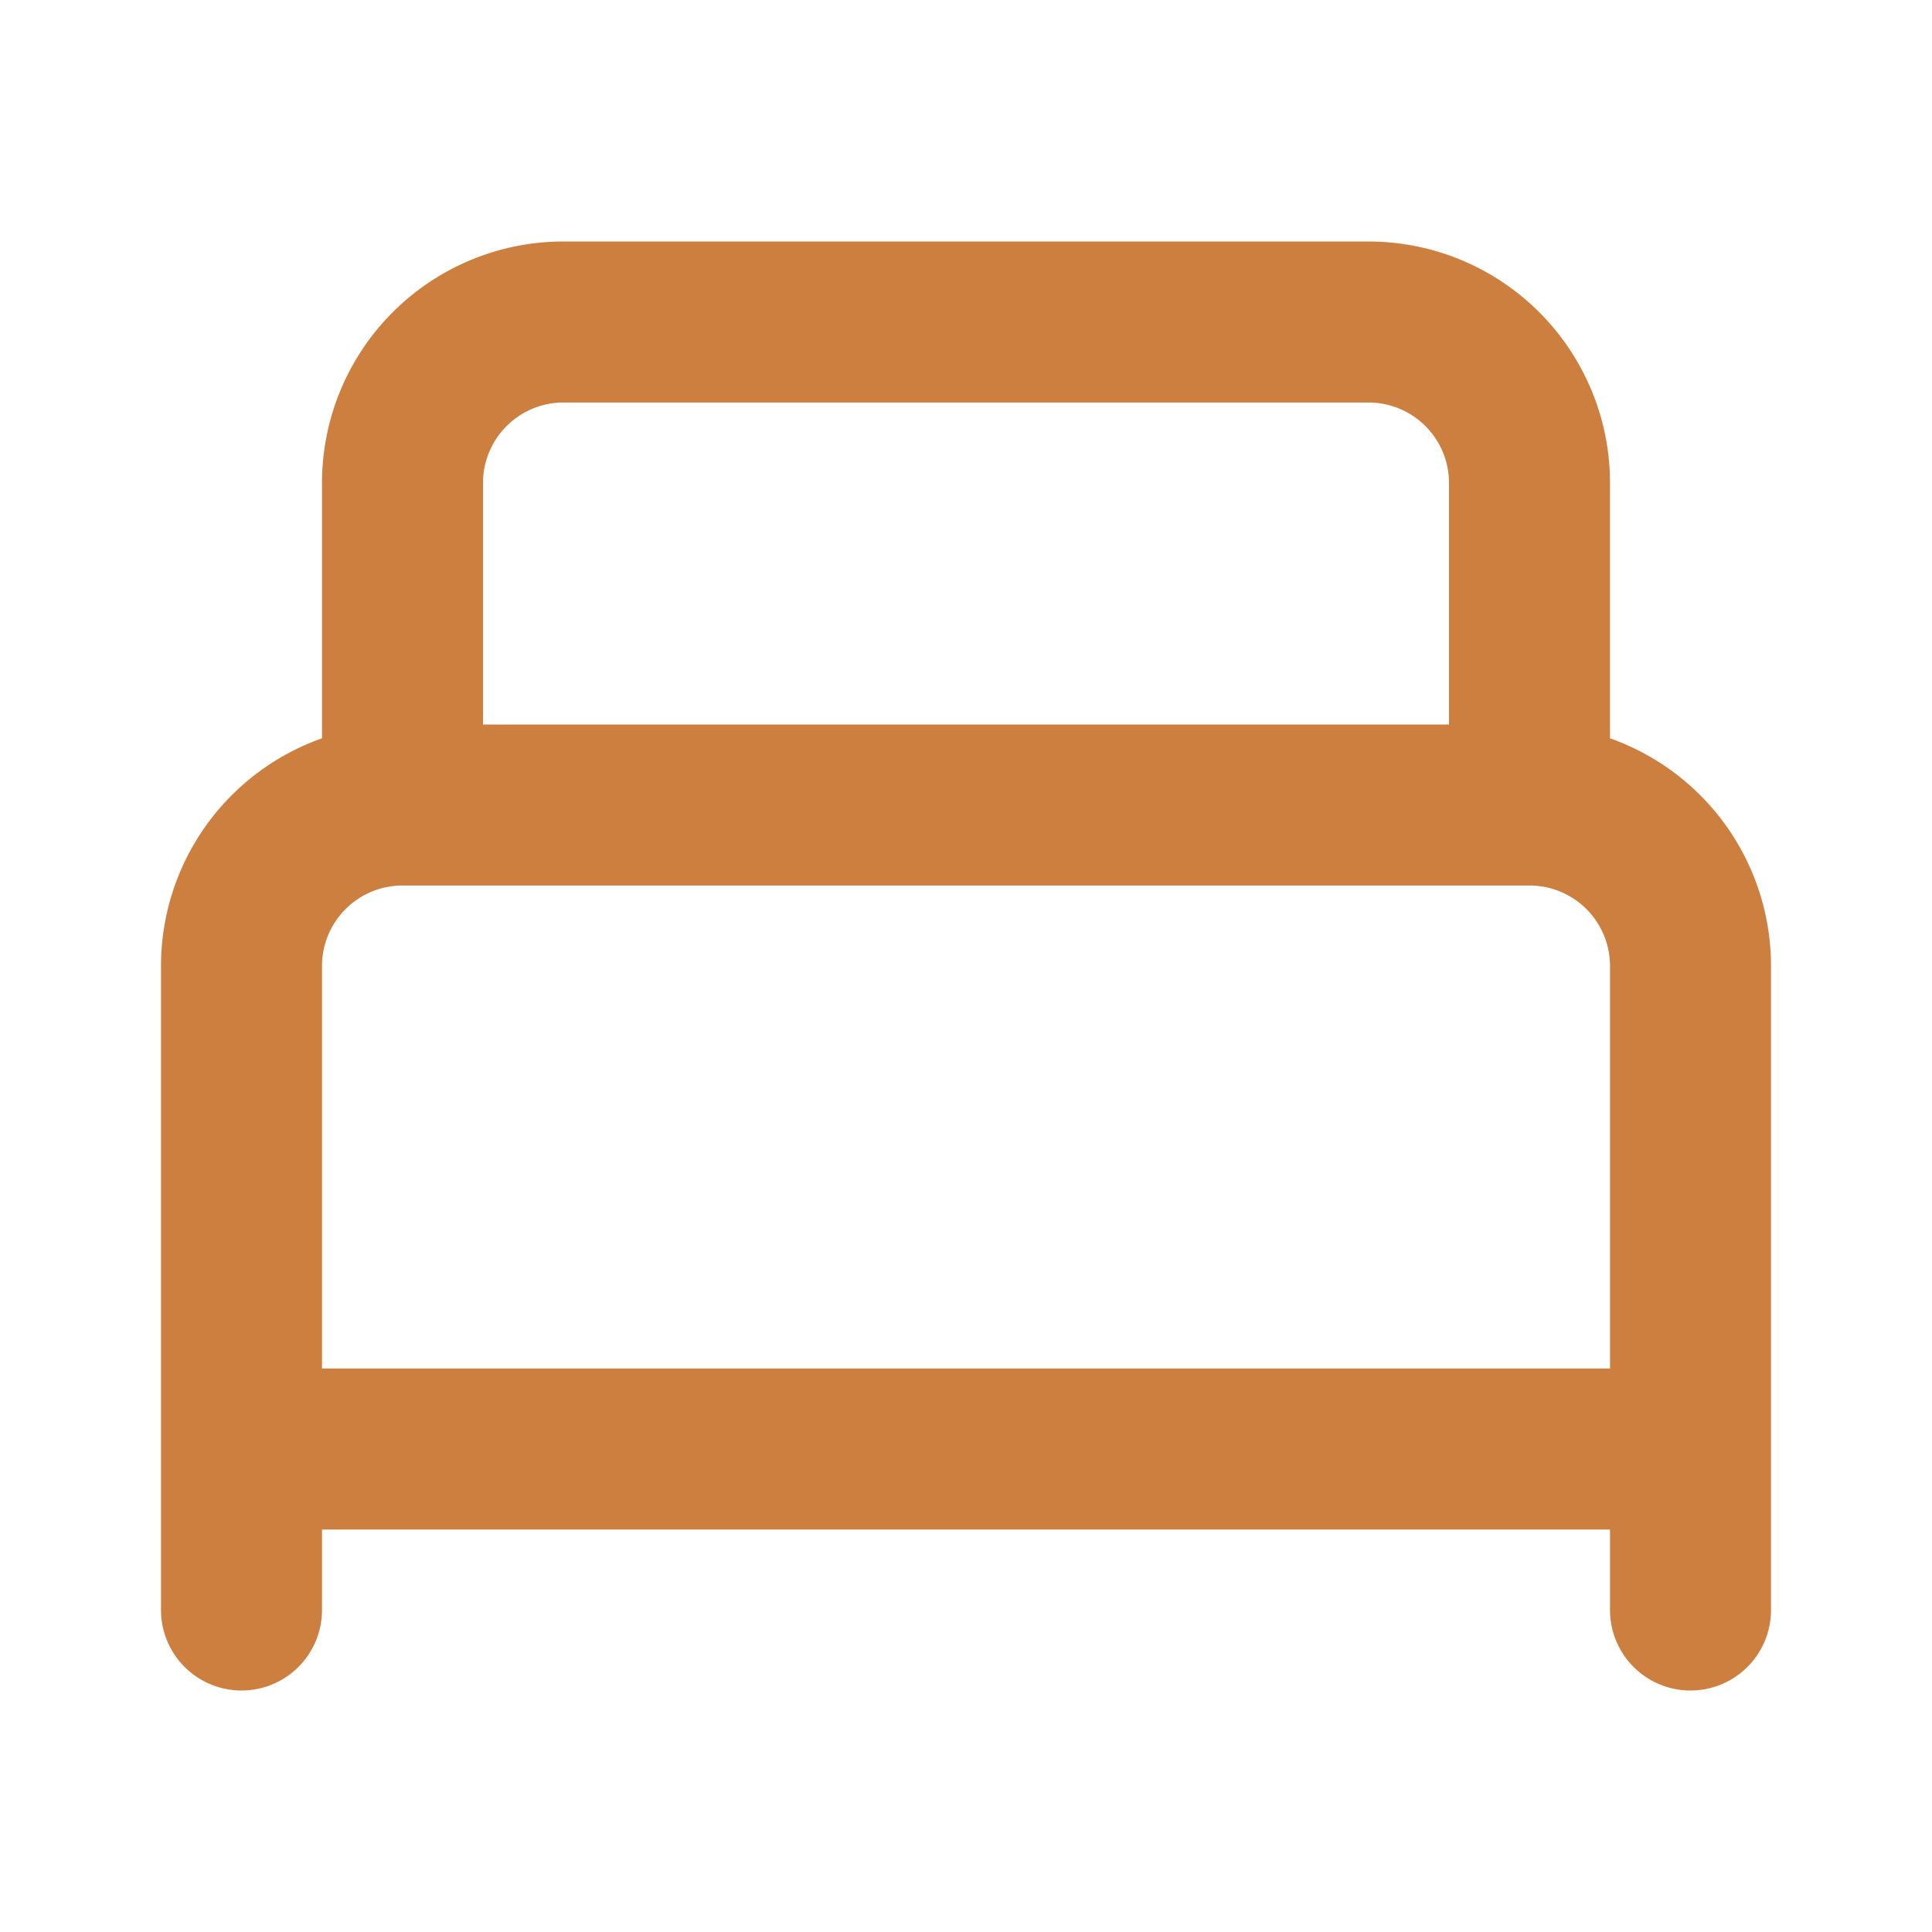 <svg xmlns="http://www.w3.org/2000/svg" width="128" height="128" viewBox="0 0 24 24"><path fill="none" stroke="#cd7f3f" stroke-linecap="round" stroke-linejoin="round" stroke-width="2" d="M3 20v-8a2 2 0 0 1 2-2h14a2 2 0 0 1 2 2v8M5 10V6a2 2 0 0 1 2-2h10a2 2 0 0 1 2 2v4M3 18h18"/></svg>